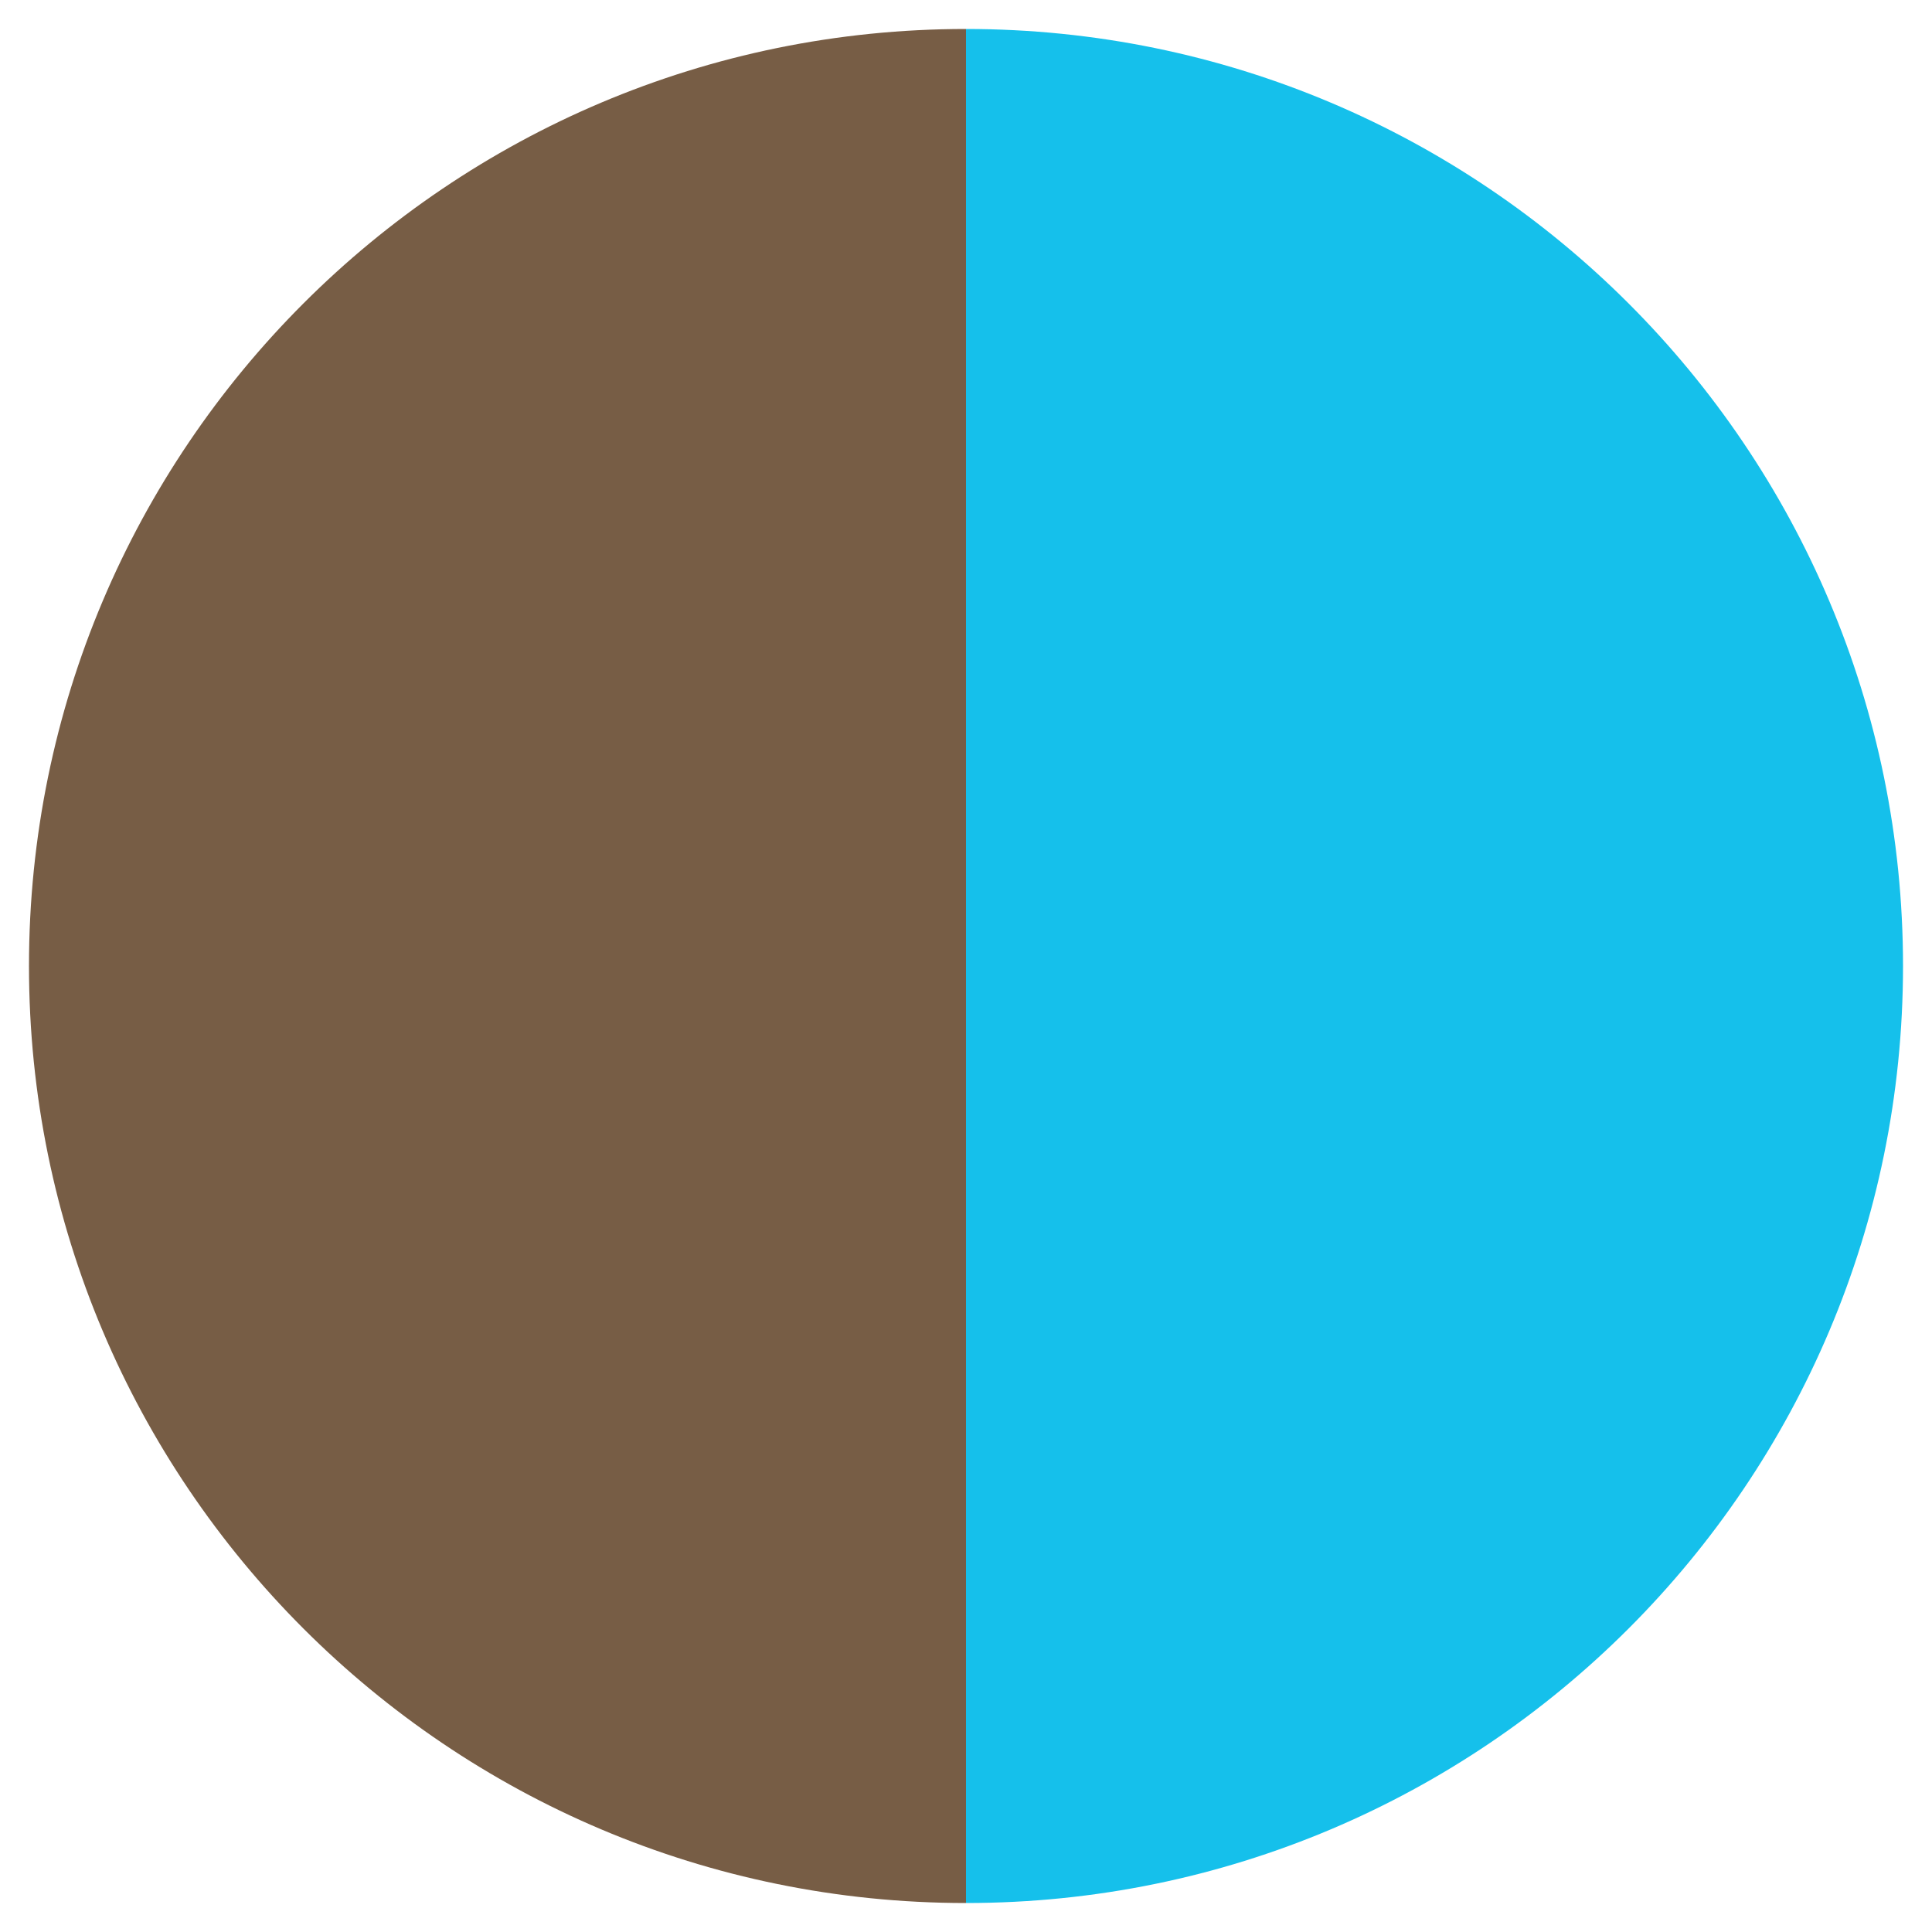 <svg xmlns="http://www.w3.org/2000/svg" viewBox="0 0 100 100" style="enable-background:new 0 0 100 100" xml:space="preserve"><style>.st0{display:none}.st5,.st7,.st8{display:inline;fill:#f0d7af}.st7,.st8{fill:#98b446}.st8{fill:#ead7c5}</style><g id="nocciola_x5F_maniglia_x5F_azzurro"><path d="M50 1.5v97c26.786 0 48.5-21.714 48.5-48.5S76.786 1.5 50 1.5z" style="fill:#15c0eb"></path><path d="M1.5 50c0 26.786 21.714 48.5 48.5 48.5v-97C23.214 1.5 1.5 23.214 1.5 50z" style="fill:#775d45"></path></g></svg>